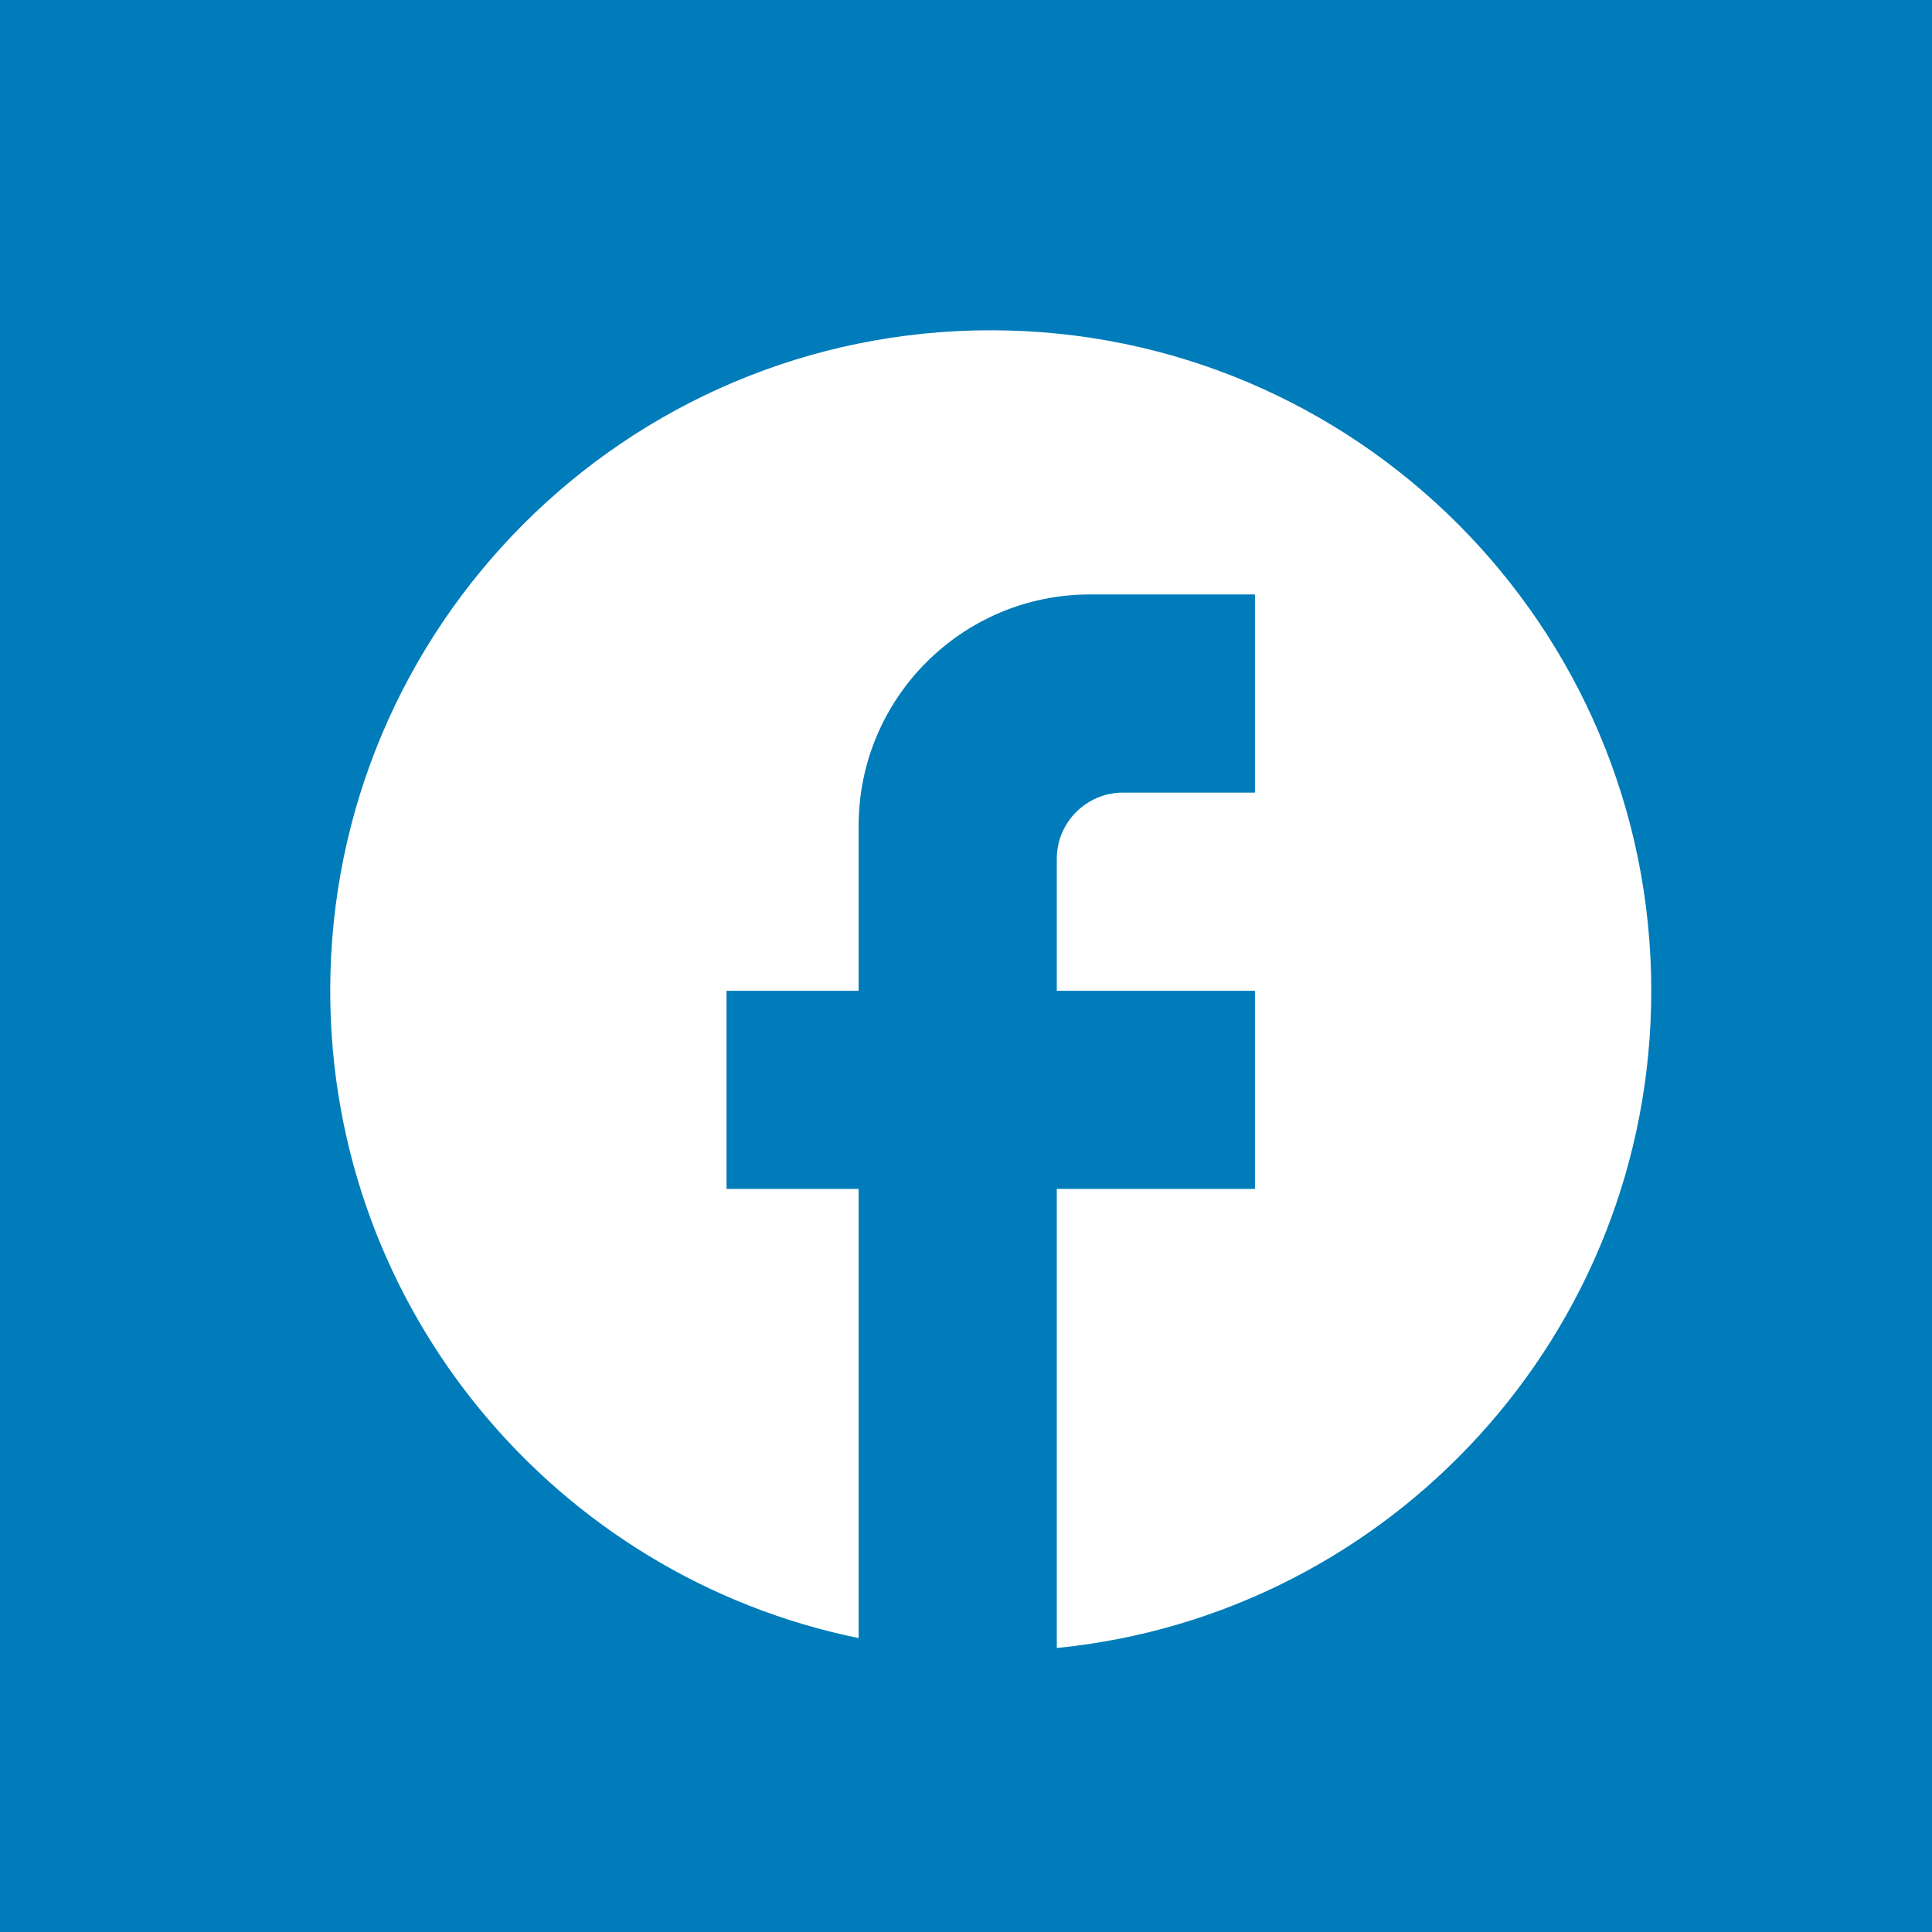 <svg width="39" height="39" viewBox="0 0 39 39" fill="none" xmlns="http://www.w3.org/2000/svg">
<rect width="39" height="39" fill="#007CBA"/>
<path d="M33.333 20C33.333 12.64 27.359 6.667 19.999 6.667C12.639 6.667 6.666 12.64 6.666 20C6.666 26.453 11.253 31.827 17.333 33.067V24H14.666V20H17.333V16.667C17.333 14.093 19.426 12 21.999 12H25.333V16H22.666C21.933 16 21.333 16.6 21.333 17.333V20H25.333V24H21.333V33.267C28.066 32.6 33.333 26.92 33.333 20Z" fill="white"/>
</svg>
